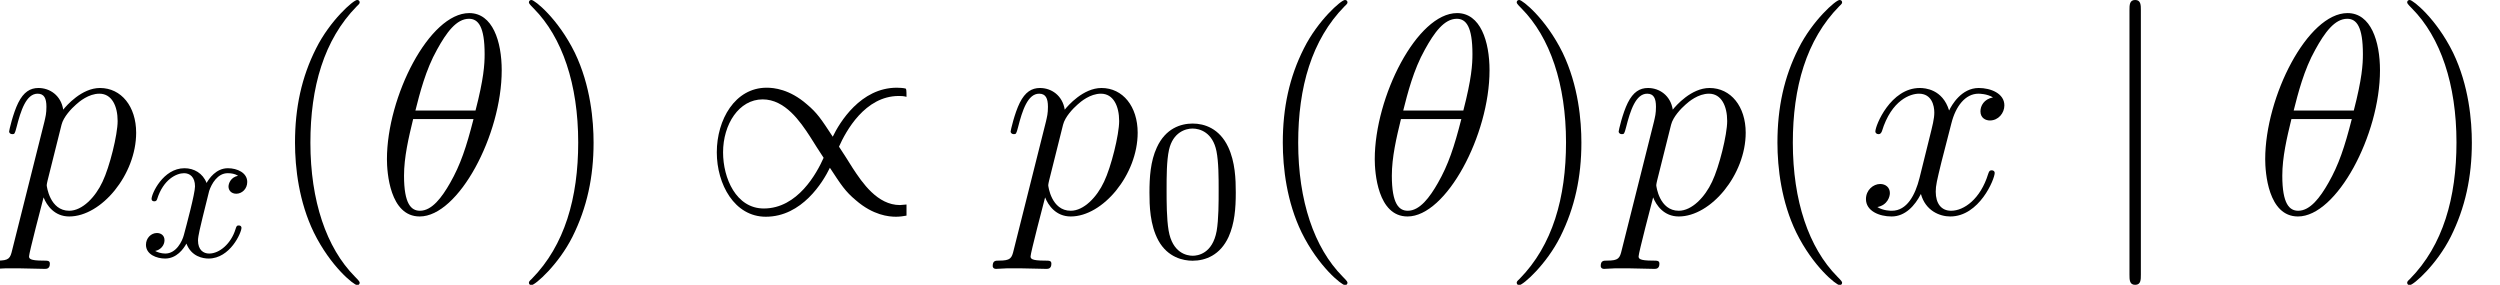 <?xml version='1.0' encoding='UTF-8'?>
<!-- This file was generated by dvisvgm 2.13.1 -->
<svg version='1.1' xmlns='http://www.w3.org/2000/svg' xmlns:xlink='http://www.w3.org/1999/xlink' width='113.675pt' height='12.951pt' viewBox='176.288 85.355 113.675 12.951'>
<defs>
<path id='g3-48' d='M4.288-2.901C4.288-3.509 4.261-4.288 3.944-4.968C3.545-5.82 2.856-6.038 2.33-6.038C1.786-6.038 1.097-5.82 .698-4.95C.408-4.324 .363-3.59 .363-2.901C.363-2.312 .381-1.432 .771-.716C1.197 .054 1.904 .199 2.321 .199C2.91 .199 3.581-.054 3.962-.888C4.234-1.496 4.288-2.176 4.288-2.901ZM2.33-.027C2.058-.027 1.405-.154 1.233-1.179C1.142-1.713 1.142-2.493 1.142-3.01C1.142-3.626 1.142-4.343 1.251-4.841C1.432-5.648 2.013-5.811 2.321-5.811C2.665-5.811 3.237-5.63 3.409-4.787C3.509-4.288 3.509-3.581 3.509-3.01C3.509-2.448 3.509-1.686 3.418-1.151C3.227-.118 2.557-.027 2.33-.027Z'/>
<path id='g0-47' d='M9.351-.414C9.299-.414 9.092-.389 9.053-.389C8.03-.389 7.343-1.399 6.903-2.072C6.774-2.292 6.424-2.823 6.281-3.044C6.592-3.743 7.46-5.349 9.001-5.349C9.092-5.349 9.208-5.349 9.351-5.31C9.351-5.647 9.338-5.66 9.312-5.686C9.221-5.712 9.027-5.725 8.911-5.725C7.266-5.725 6.307-4.144 5.997-3.497C5.478-4.287 5.297-4.572 4.818-4.973C4.028-5.66 3.316-5.725 2.992-5.725C1.554-5.725 .725-4.274 .725-2.785C.725-1.334 1.528 .142 2.953 .142C4.598 .142 5.556-1.438 5.867-2.085C6.385-1.295 6.566-1.01 7.046-.609C7.836 .078 8.548 .142 8.872 .142C9.027 .142 9.234 .117 9.351 .091V-.414ZM5.582-2.538C5.271-1.839 4.403-.233 2.862-.233C1.606-.233 1.01-1.606 1.01-2.785C1.01-4.067 1.735-5.194 2.81-5.194C3.834-5.194 4.52-4.183 4.96-3.51C5.09-3.29 5.44-2.759 5.582-2.538Z'/>
<path id='g0-106' d='M2.059-9.247C2.059-9.48 2.059-9.714 1.8-9.714S1.541-9.48 1.541-9.247V2.772C1.541 3.005 1.541 3.238 1.8 3.238S2.059 3.005 2.059 2.772V-9.247Z'/>
<path id='g4-40' d='M4.209 3.147C4.209 3.108 4.209 3.082 3.989 2.862C2.694 1.554 1.969-.583 1.969-3.225C1.969-5.737 2.577-7.9 4.08-9.429C4.209-9.545 4.209-9.571 4.209-9.61C4.209-9.688 4.144-9.714 4.093-9.714C3.924-9.714 2.862-8.781 2.228-7.512C1.567-6.204 1.269-4.818 1.269-3.225C1.269-2.072 1.451-.531 2.124 .855C2.888 2.409 3.95 3.251 4.093 3.251C4.144 3.251 4.209 3.225 4.209 3.147Z'/>
<path id='g4-41' d='M3.652-3.225C3.652-4.209 3.523-5.815 2.798-7.318C2.033-8.872 .971-9.714 .829-9.714C.777-9.714 .712-9.688 .712-9.61C.712-9.571 .712-9.545 .933-9.325C2.228-8.017 2.953-5.88 2.953-3.238C2.953-.725 2.344 1.438 .842 2.966C.712 3.082 .712 3.108 .712 3.147C.712 3.225 .777 3.251 .829 3.251C.997 3.251 2.059 2.318 2.694 1.049C3.354-.272 3.652-1.671 3.652-3.225Z'/>
<path id='g1-120' d='M4.46-3.663C4.125-3.599 4.025-3.309 4.025-3.173C4.025-3.001 4.152-2.847 4.379-2.847C4.633-2.847 4.877-3.064 4.877-3.382C4.877-3.799 4.424-4.007 3.998-4.007C3.454-4.007 3.137-3.527 3.028-3.336C2.856-3.781 2.457-4.007 2.022-4.007C1.052-4.007 .526-2.847 .526-2.611C.526-2.529 .589-2.502 .653-2.502C.734-2.502 .762-2.548 .78-2.602C1.061-3.499 1.659-3.781 2.004-3.781C2.266-3.781 2.502-3.608 2.502-3.182C2.502-2.856 2.112-1.405 1.995-.97C1.922-.689 1.65-.127 1.151-.127C.97-.127 .78-.19 .689-.245C.934-.29 1.115-.499 1.115-.734C1.115-.961 .943-1.061 .771-1.061C.508-1.061 .272-.834 .272-.526C.272-.082 .762 .1 1.142 .1C1.668 .1 1.976-.335 2.112-.58C2.339 .018 2.874 .1 3.119 .1C4.098 .1 4.615-1.079 4.615-1.296C4.615-1.342 4.587-1.405 4.497-1.405C4.397-1.405 4.388-1.369 4.343-1.233C4.143-.58 3.617-.127 3.146-.127C2.883-.127 2.638-.29 2.638-.725C2.638-.925 2.765-1.423 2.847-1.768C2.883-1.931 3.128-2.91 3.146-2.974C3.255-3.3 3.527-3.781 3.989-3.781C4.152-3.781 4.324-3.753 4.46-3.663Z'/>
<path id='g2-18' d='M5.737-6.515C5.737-7.836 5.323-9.118 4.261-9.118C2.448-9.118 .518-5.323 .518-2.474C.518-1.878 .648 .13 2.007 .13C3.769 .13 5.737-3.575 5.737-6.515ZM1.813-4.688C2.007-5.453 2.279-6.54 2.798-7.46C3.225-8.237 3.678-8.859 4.248-8.859C4.675-8.859 4.96-8.496 4.96-7.253C4.96-6.787 4.922-6.139 4.546-4.688H1.813ZM4.455-4.3C4.132-3.031 3.86-2.215 3.393-1.399C3.018-.738 2.564-.13 2.02-.13C1.619-.13 1.295-.44 1.295-1.723C1.295-2.564 1.502-3.445 1.71-4.3H4.455Z'/>
<path id='g2-112' d='M.557 1.645C.466 2.033 .414 2.137-.117 2.137C-.272 2.137-.401 2.137-.401 2.383C-.401 2.409-.389 2.513-.246 2.513C-.078 2.513 .104 2.487 .272 2.487H.829C1.101 2.487 1.761 2.513 2.033 2.513C2.111 2.513 2.267 2.513 2.267 2.279C2.267 2.137 2.176 2.137 1.956 2.137C1.36 2.137 1.321 2.046 1.321 1.943C1.321 1.787 1.904-.44 1.982-.738C2.124-.376 2.474 .13 3.147 .13C4.611 .13 6.191-1.774 6.191-3.678C6.191-4.87 5.517-5.712 4.546-5.712C3.717-5.712 3.018-4.909 2.875-4.727C2.772-5.375 2.267-5.712 1.748-5.712C1.373-5.712 1.075-5.53 .829-5.038C.596-4.572 .414-3.782 .414-3.73S.466-3.613 .557-3.613C.661-3.613 .673-3.626 .751-3.924C.945-4.688 1.192-5.453 1.71-5.453C2.007-5.453 2.111-5.245 2.111-4.857C2.111-4.546 2.072-4.416 2.02-4.183L.557 1.645ZM2.798-4.041C2.888-4.403 3.251-4.779 3.458-4.96C3.6-5.09 4.028-5.453 4.52-5.453C5.09-5.453 5.349-4.883 5.349-4.209C5.349-3.588 4.986-2.124 4.663-1.451C4.339-.751 3.743-.13 3.147-.13C2.267-.13 2.124-1.243 2.124-1.295C2.124-1.334 2.15-1.438 2.163-1.502L2.798-4.041Z'/>
<path id='g2-120' d='M6.139-5.284C5.725-5.206 5.569-4.896 5.569-4.65C5.569-4.339 5.815-4.235 5.997-4.235C6.385-4.235 6.657-4.572 6.657-4.922C6.657-5.466 6.035-5.712 5.491-5.712C4.701-5.712 4.261-4.934 4.144-4.688C3.847-5.66 3.044-5.712 2.81-5.712C1.489-5.712 .79-4.015 .79-3.73C.79-3.678 .842-3.613 .933-3.613C1.036-3.613 1.062-3.691 1.088-3.743C1.528-5.181 2.396-5.453 2.772-5.453C3.354-5.453 3.471-4.909 3.471-4.598C3.471-4.313 3.393-4.015 3.238-3.393L2.798-1.619C2.603-.842 2.228-.13 1.541-.13C1.476-.13 1.153-.13 .881-.298C1.347-.389 1.451-.777 1.451-.933C1.451-1.192 1.256-1.347 1.01-1.347C.699-1.347 .363-1.075 .363-.661C.363-.117 .971 .13 1.528 .13C2.15 .13 2.59-.363 2.862-.894C3.069-.13 3.717 .13 4.196 .13C5.517 .13 6.217-1.567 6.217-1.852C6.217-1.917 6.165-1.969 6.087-1.969C5.971-1.969 5.958-1.904 5.919-1.8C5.569-.661 4.818-.13 4.235-.13C3.782-.13 3.536-.466 3.536-.997C3.536-1.282 3.588-1.489 3.795-2.344L4.248-4.106C4.442-4.883 4.883-5.453 5.478-5.453C5.504-5.453 5.867-5.453 6.139-5.284Z'/>
</defs>
<g id='page1'>
<use x='176.288' y='95.068' xlink:href='#g2-112'/>
<use x='182.653' y='97.011' xlink:href='#g1-120'/>
<use x='188.433' y='95.068' xlink:href='#g4-40'/>
<use x='193.364' y='95.068' xlink:href='#g2-18'/>
<use x='199.626' y='95.068' xlink:href='#g4-41'/>
<use x='208.156' y='95.068' xlink:href='#g0-47'/>
<use x='221.827' y='95.068' xlink:href='#g2-112'/>
<use x='228.191' y='97.011' xlink:href='#g3-48'/>
<use x='233.348' y='95.068' xlink:href='#g4-40'/>
<use x='238.28' y='95.068' xlink:href='#g2-18'/>
<use x='244.542' y='95.068' xlink:href='#g4-41'/>
<use x='249.474' y='95.068' xlink:href='#g2-112'/>
<use x='255.839' y='95.068' xlink:href='#g4-40'/>
<use x='260.77' y='95.068' xlink:href='#g2-120'/>
<use x='271.574' y='95.068' xlink:href='#g0-106'/>
<use x='278.769' y='95.068' xlink:href='#g2-18'/>
<use x='285.031' y='95.068' xlink:href='#g4-41'/>
</g>
</svg>